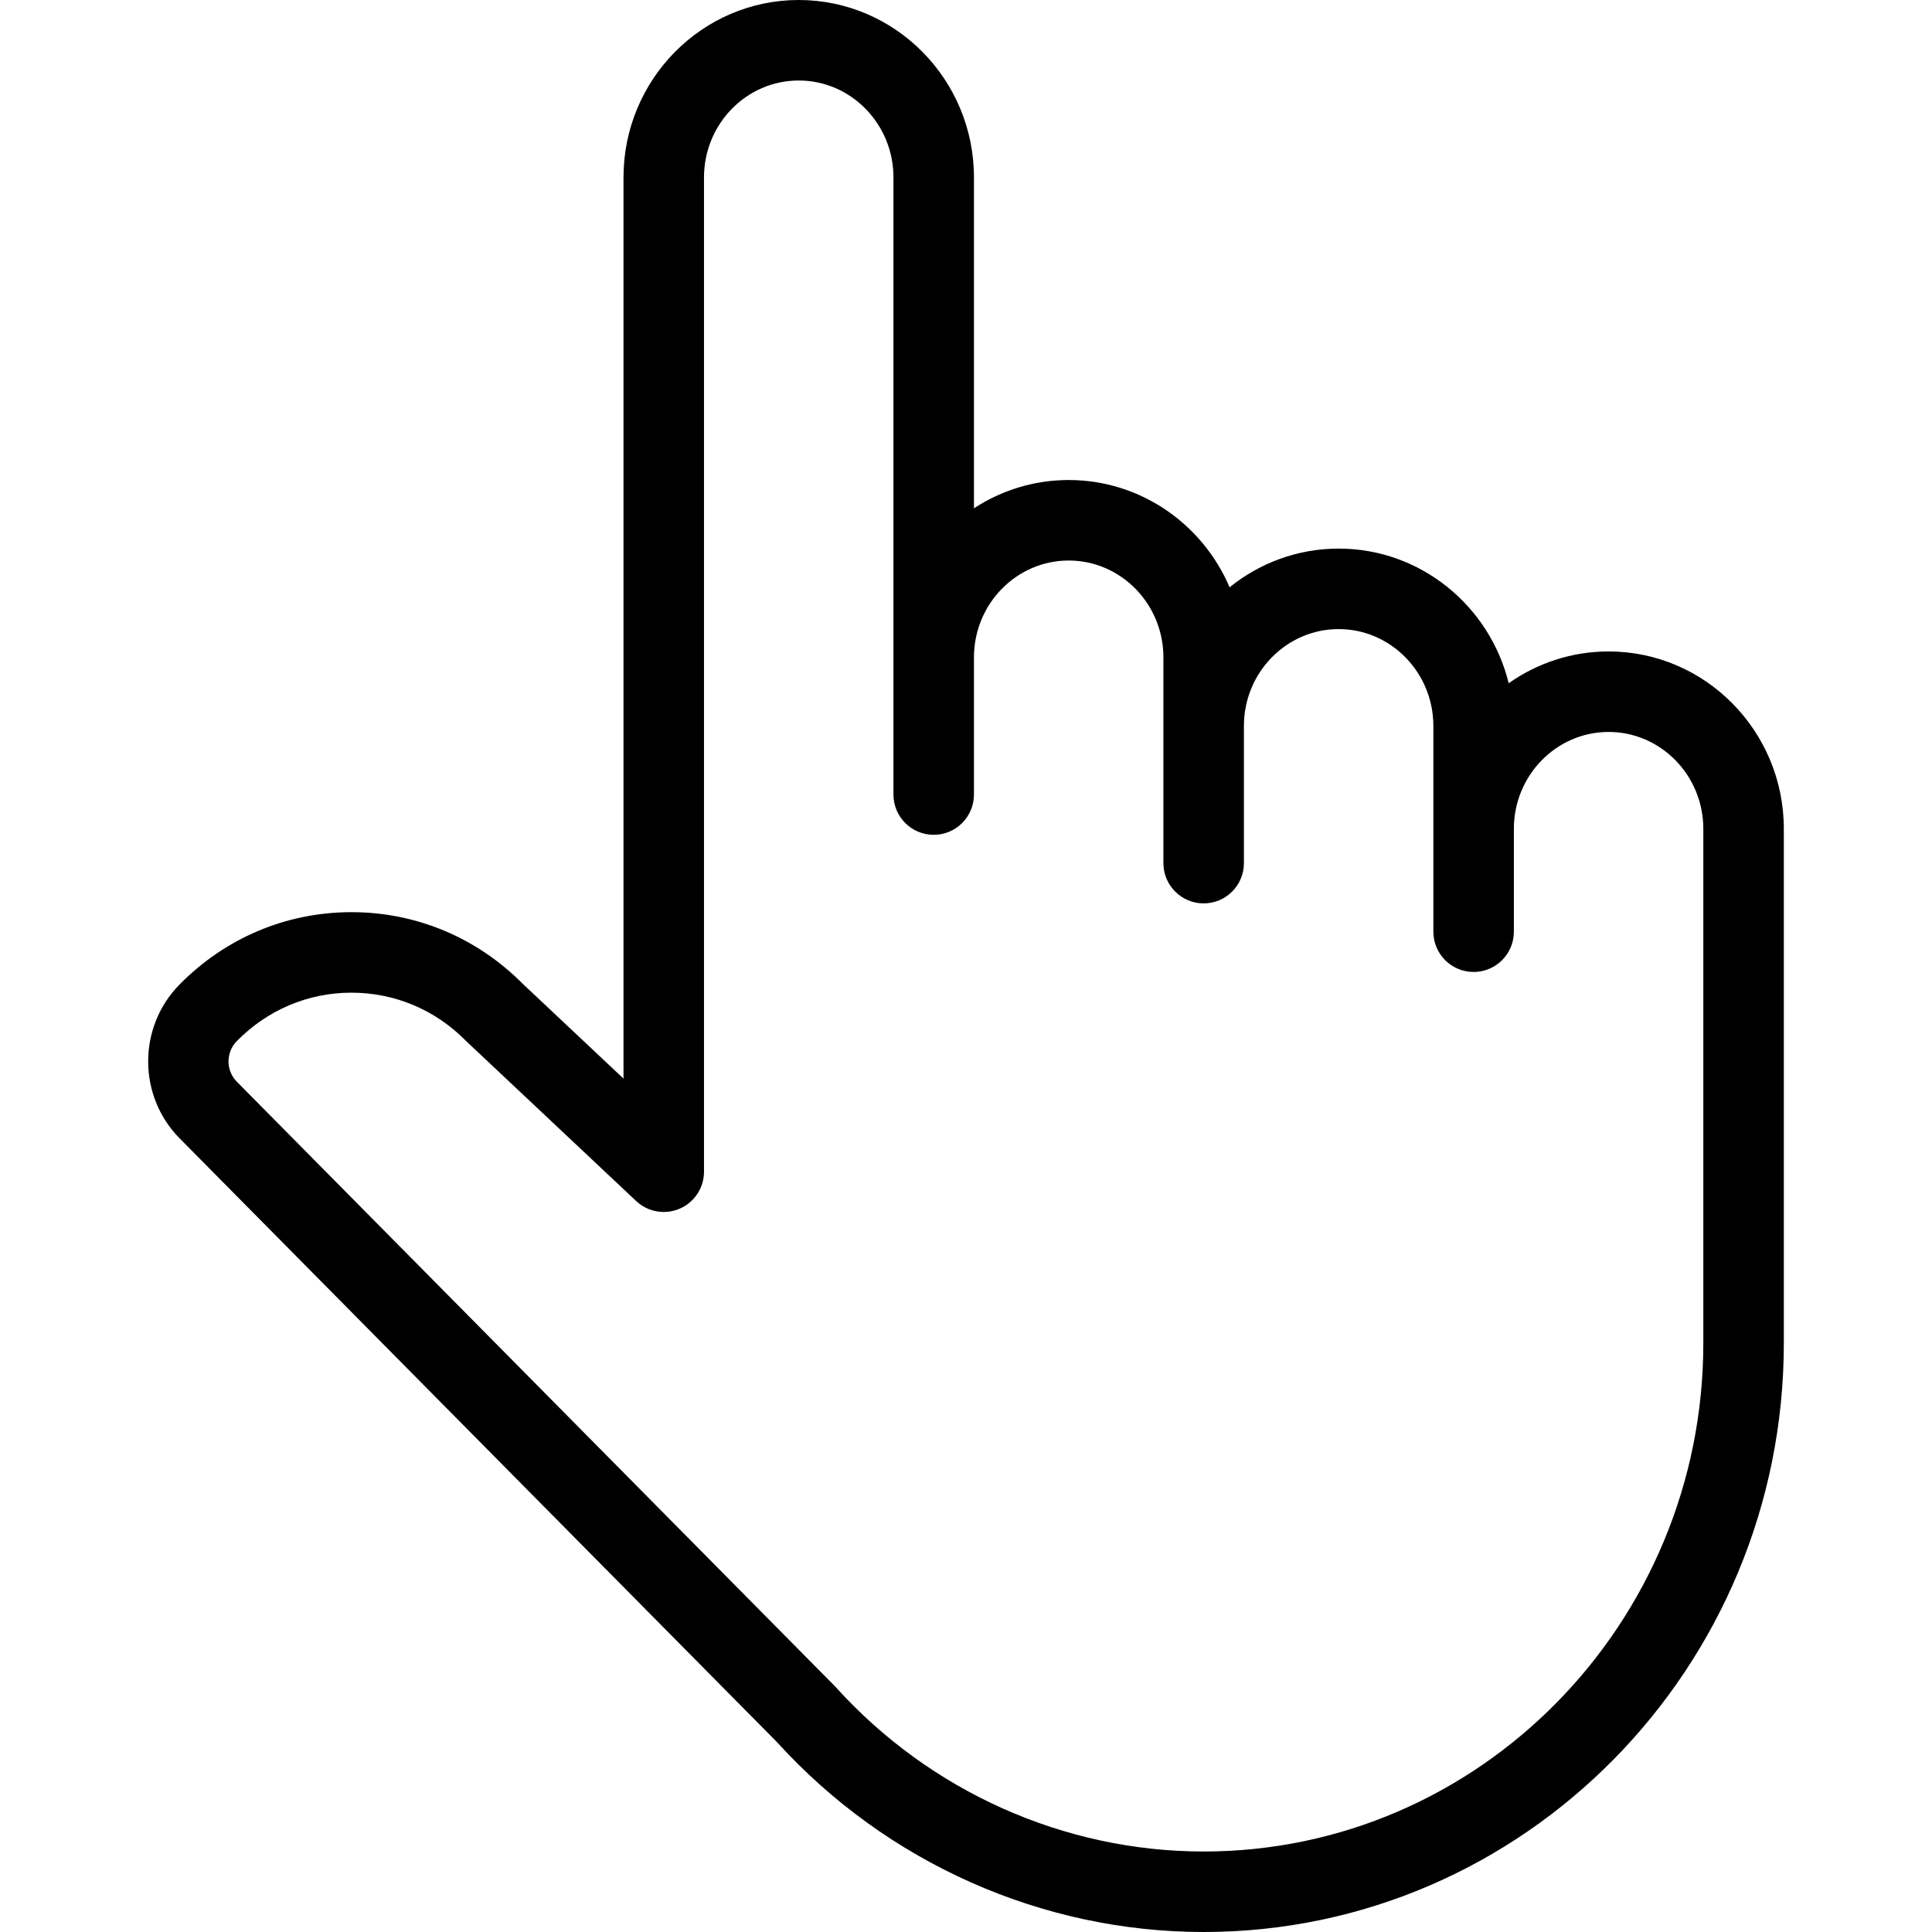 <?xml version="1.0" encoding="UTF-8"?> <svg xmlns="http://www.w3.org/2000/svg" width="512" height="512" viewBox="0 0 512 512" fill="none"><g clip-path="url(#clip0_952_131932)"><path d="M426.296 172.642C416.46 172.642 407.336 175.763 399.819 181.065C394.797 160.599 376.5 145.383 354.753 145.383C343.836 145.383 333.794 149.227 325.857 155.635C318.725 138.933 302.298 127.211 283.212 127.211C273.967 127.211 265.352 129.972 258.108 134.705V47.013C258.108 21.089 237.277 0 211.672 0C186.065 0 165.234 21.089 165.234 47.013V285.838L138.437 260.629C126.307 248.438 110.24 241.733 93.154 241.733H92.992C75.778 241.776 59.618 248.619 47.492 261.003C36.486 272.241 36.532 290.483 47.594 301.668L205.89 461.661C234.938 493.658 276.13 512.002 318.984 512.002C403.762 512.002 472.733 441.999 472.733 355.952V219.655C472.733 193.732 451.902 172.642 426.296 172.642ZM451.399 265.086V355.951C451.399 430.234 391.997 490.668 318.983 490.668C282.002 490.668 246.439 474.762 221.414 447.031C221.344 446.953 221.267 446.887 221.195 446.811C221.153 446.767 221.117 446.72 221.075 446.677L62.76 286.664C59.84 283.712 59.828 278.895 62.734 275.928C70.828 267.662 81.593 263.095 93.045 263.067H93.152C104.561 263.067 115.304 267.577 123.411 275.773C123.501 275.864 123.592 275.953 123.685 276.041L168.592 318.288C170.108 319.714 172.009 320.664 174.06 321.023C176.11 321.382 178.221 321.133 180.132 320.307C182.042 319.481 183.67 318.115 184.813 316.375C185.957 314.636 186.567 312.6 186.568 310.518V47.013C186.568 32.853 197.829 21.333 211.672 21.333C225.514 21.333 236.775 32.853 236.775 47.013V210.568C236.775 216.459 241.551 221.235 247.442 221.235C253.332 221.235 258.108 216.458 258.108 210.568V174.222C258.108 160.063 269.369 148.543 283.212 148.543C297.055 148.543 308.317 160.063 308.317 174.222V228.741C308.317 234.632 313.093 239.408 318.983 239.408C324.873 239.408 329.65 234.631 329.65 228.741V192.395C329.65 178.236 340.911 166.715 354.753 166.715C368.596 166.715 379.857 178.236 379.857 192.395V246.913C379.857 252.804 384.634 257.58 390.524 257.58C396.414 257.58 401.19 252.803 401.19 246.913V219.654C401.19 205.495 412.452 193.974 426.295 193.974C440.137 193.974 451.398 205.495 451.398 219.654V265.086H451.399Z" fill="black"></path></g><defs><clipPath id="clip0_952_131932"><rect width="512" height="512" fill="white"></rect></clipPath></defs></svg> 